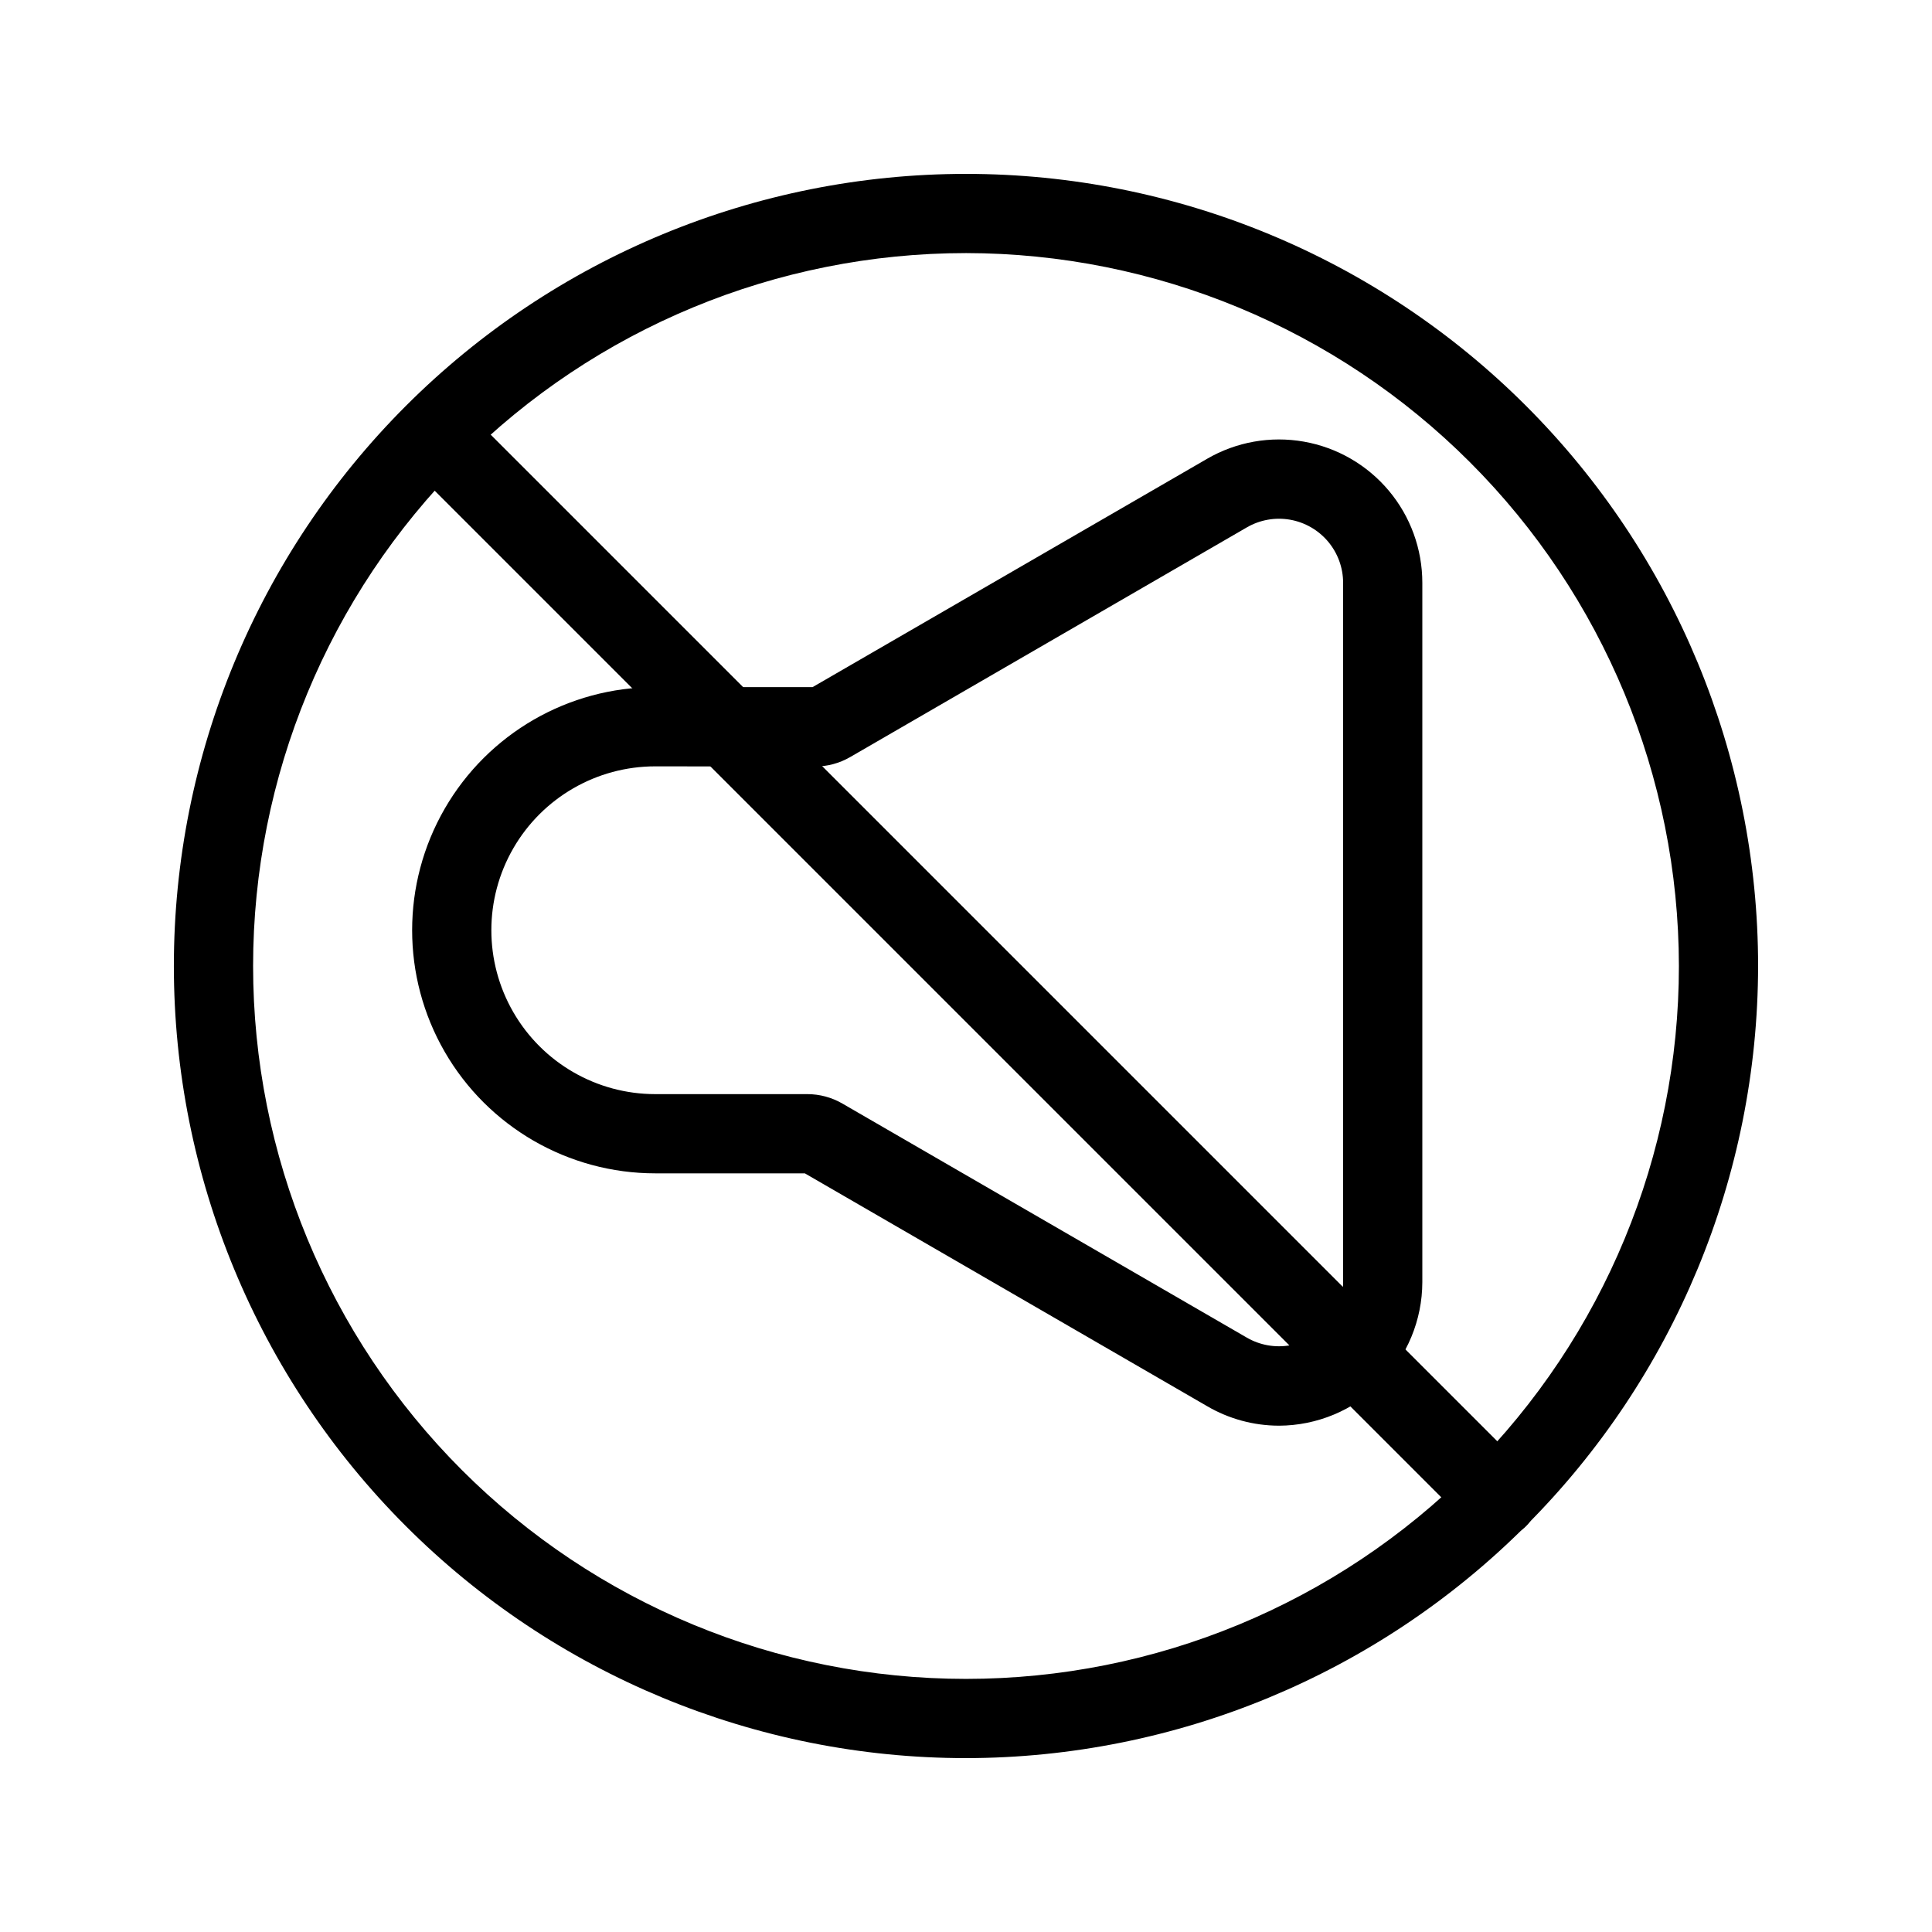 <?xml version="1.0" encoding="UTF-8"?>
<!-- Uploaded to: SVG Repo, www.svgrepo.com, Generator: SVG Repo Mixer Tools -->
<svg fill="#000000" width="800px" height="800px" version="1.1" viewBox="144 144 512 512" xmlns="http://www.w3.org/2000/svg">
 <g>
  <path d="m482.92 521.82c-6.691-0.012-13.258-1.797-19.031-5.176l-106.6-61.695h-39.641c-23.02 0-44.285-12.281-55.797-32.211-11.508-19.934-11.508-44.492 0-64.426 11.512-19.934 32.777-32.211 55.797-32.211h41.68l104.58-60.52v-0.004c7.734-4.481 16.801-6.09 25.605-4.543 8.801 1.543 16.777 6.144 22.527 12.992 5.746 6.844 8.895 15.5 8.891 24.438v185.3c-0.016 10.078-4.023 19.738-11.145 26.871-7.117 7.129-16.773 11.152-26.852 11.188zm-165.27-174.73c-15.52 0-29.855 8.277-37.617 21.715-7.758 13.438-7.758 29.992 0 43.434 7.762 13.438 22.098 21.715 37.617 21.715h40.305c3.273 0 6.488 0.871 9.32 2.519l107.15 62.012c3.457 2.004 7.512 2.727 11.453 2.035 3.938-0.688 7.504-2.742 10.078-5.805 2.57-3.059 3.984-6.93 3.984-10.926v-185.33c0-4-1.414-7.867-3.984-10.93-2.574-3.059-6.141-5.113-10.078-5.805-3.941-0.688-7.996 0.035-11.453 2.039l-105.14 60.879 0.004-0.004c-2.828 1.637-6.035 2.496-9.301 2.5z"/>
  <path d="m400 609.92c-55.676 0-109.07-22.117-148.44-61.484-39.367-39.367-61.484-92.762-61.484-148.43 0-55.676 22.117-109.07 61.484-148.44s92.762-61.484 148.44-61.484c55.672 0 109.07 22.117 148.43 61.484 39.367 39.367 61.484 92.762 61.484 148.44-0.062 55.652-22.199 109.01-61.555 148.36-39.352 39.355-92.711 61.492-148.36 61.555zm0-398.85c-50.109 0-98.164 19.906-133.59 55.336s-55.336 83.484-55.336 133.59c0 50.105 19.906 98.16 55.336 133.59 35.43 35.434 83.484 55.336 133.59 55.336 50.105 0 98.16-19.902 133.59-55.336 35.434-35.43 55.336-83.484 55.336-133.59-0.059-50.09-19.98-98.113-55.398-133.53-35.418-35.418-83.441-55.34-133.53-55.398z"/>
  <path d="m541.01 551.51c-2.781 0-5.453-1.105-7.418-3.074l-282.03-282.03c-3.977-4.121-3.918-10.668 0.129-14.715s10.594-4.106 14.715-0.129l282.03 282.03v0.004c3 3 3.898 7.516 2.273 11.434-1.625 3.922-5.449 6.481-9.695 6.481z"/>
 </g>
</svg>